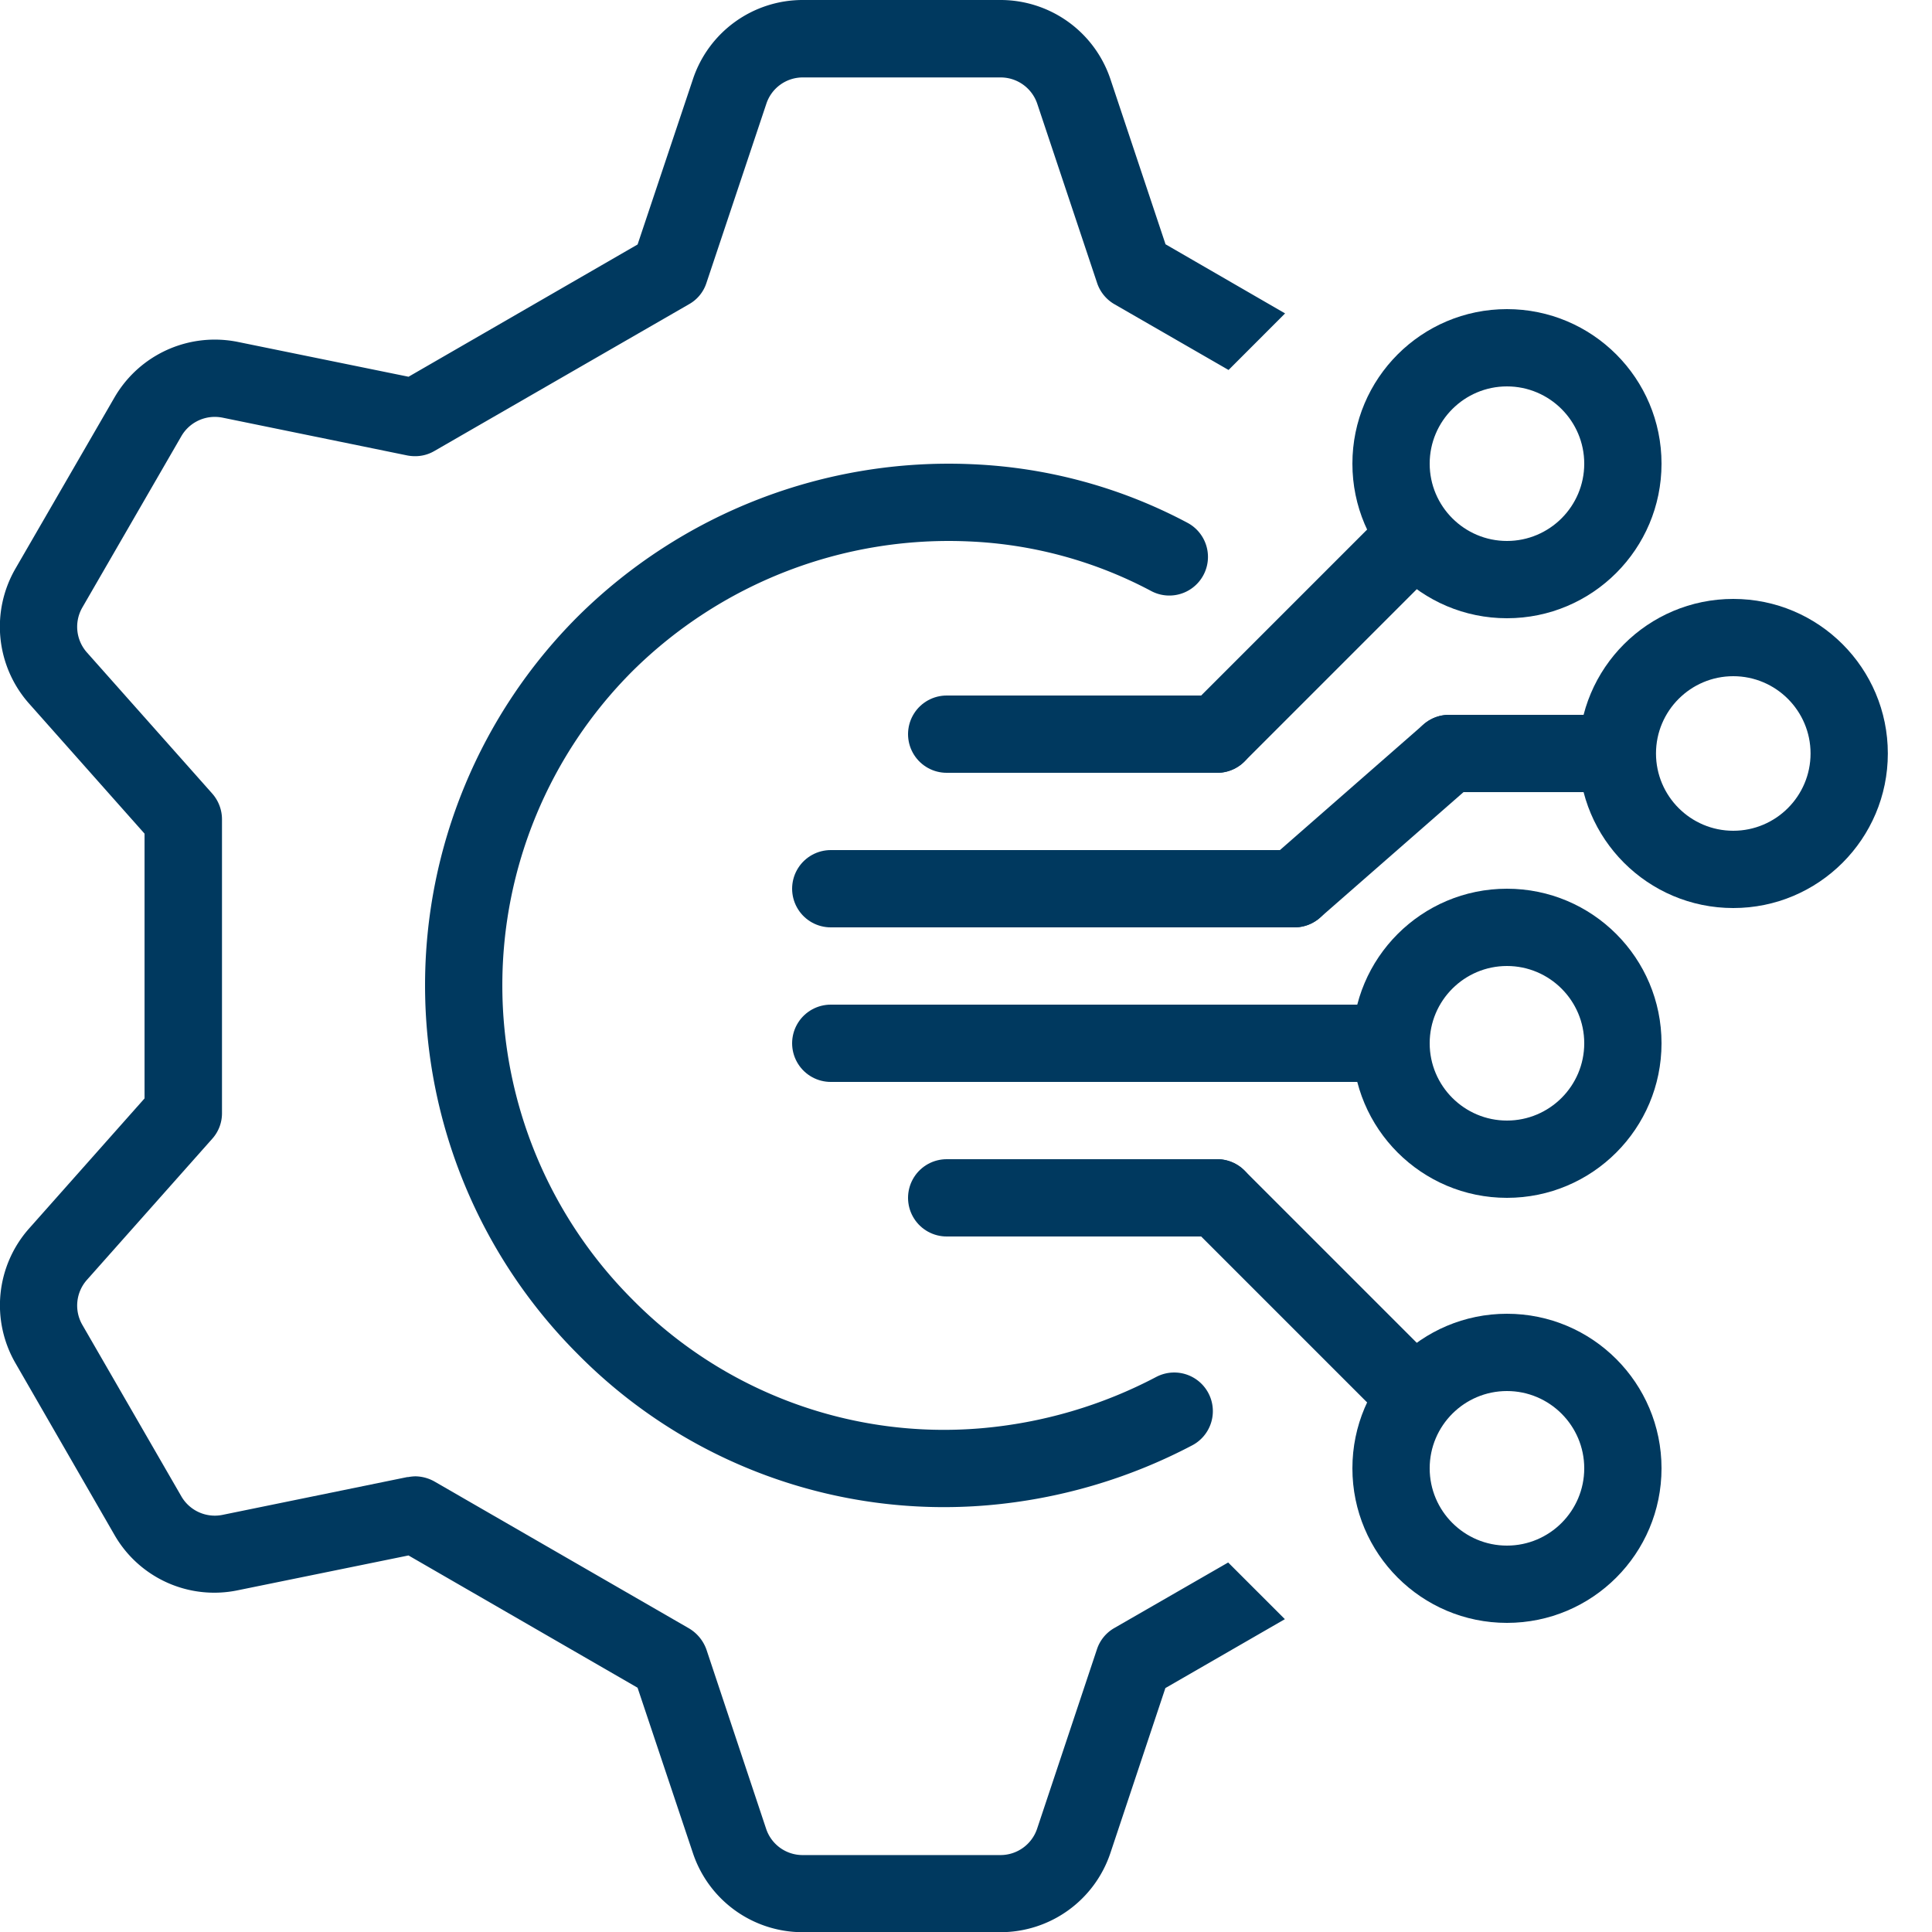 <svg xmlns="http://www.w3.org/2000/svg" xmlns:xlink="http://www.w3.org/1999/xlink" width="50" height="50" viewBox="0 0 50 50">
  <defs>
    <clipPath id="clip-HSO-icon-technology-gear">
      <rect width="50" height="50"/>
    </clipPath>
  </defs>
  <g id="HSO-icon-technology-gear" clip-path="url(#clip-HSO-icon-technology-gear)">
    <path id="Path_616" data-name="Path 616" d="M16.129.544A12.908,12.908,0,0,1,20.621,3,12.318,12.318,0,0,1,25,12.5,12.5,12.5,0,0,1,12.5,25a12.629,12.629,0,0,1-9.26-4.1A12.031,12.031,0,0,1,.586,16.266" transform="translate(42.178 25.5) rotate(135)" fill="none" stroke="#00395f" stroke-linecap="round" stroke-width="2"/>
    <path id="Path_620" data-name="Path 620" d="M0,0H7" transform="translate(24.5 19)" fill="none" stroke="#00395f" stroke-linecap="round" stroke-width="2"/>
    <path id="Path_621" data-name="Path 621" d="M0,0H12" transform="translate(21.5 23)" fill="none" stroke="#00395f" stroke-linecap="round" stroke-width="2"/>
    <path id="Path_622" data-name="Path 622" d="M0,0H4" transform="translate(37.5 19.5)" fill="none" stroke="#00395f" stroke-linecap="round" stroke-width="2"/>
    <path id="Path_623" data-name="Path 623" d="M0,0H14" transform="translate(21.5 27)" fill="none" stroke="#00395f" stroke-linecap="round" stroke-width="2"/>
    <path id="Path_624" data-name="Path 624" d="M0,0H7" transform="translate(24.5 31)" fill="none" stroke="#00395f" stroke-linecap="round" stroke-width="2"/>
    <path id="Path_625" data-name="Path 625" d="M0,5,5,0" transform="translate(31.5 14)" fill="none" stroke="#00395f" stroke-linecap="round" stroke-width="2"/>
    <path id="Path_618" data-name="Path 618" d="M0,0,5,5" transform="translate(31.5 31)" fill="none" stroke="#00395f" stroke-linecap="round" stroke-width="2"/>
    <path id="Path_626" data-name="Path 626" d="M0,3.5,4,0" transform="translate(33.5 19.5)" fill="none" stroke="#00395f" stroke-linecap="round" stroke-width="2"/>
    <g id="Path_627" data-name="Path 627" transform="translate(35 8)" fill="none">
      <path d="M4,0A4,4,0,1,1,0,4,4,4,0,0,1,4,0Z" stroke="none"/>
      <path d="M 4 2 C 2.897 2 2 2.897 2 4 C 2 5.103 2.897 6 4 6 C 5.103 6 6 5.103 6 4 C 6 2.897 5.103 2 4 2 M 4 0 C 6.209 0 8 1.791 8 4 C 8 6.209 6.209 8 4 8 C 1.791 8 0 6.209 0 4 C 0 1.791 1.791 0 4 0 Z" stroke="none" fill="#00395f"/>
    </g>
    <g id="Path_628" data-name="Path 628" transform="translate(40.857 15.5)" fill="none">
      <path d="M4,0A4,4,0,1,1,0,4,4,4,0,0,1,4,0Z" stroke="none"/>
      <path d="M 4 2 C 2.897 2 2 2.897 2 4 C 2 5.103 2.897 6 4 6 C 5.103 6 6 5.103 6 4 C 6 2.897 5.103 2 4 2 M 4 0 C 6.209 0 8 1.791 8 4 C 8 6.209 6.209 8 4 8 C 1.791 8 0 6.209 0 4 C 0 1.791 1.791 0 4 0 Z" stroke="none" fill="#00395f"/>
    </g>
    <g id="Path_619" data-name="Path 619" transform="translate(35 23)" fill="none">
      <path d="M4,0A4,4,0,1,1,0,4,4,4,0,0,1,4,0Z" stroke="none"/>
      <path d="M 4 2 C 2.897 2 2 2.897 2 4 C 2 5.103 2.897 6 4 6 C 5.103 6 6 5.103 6 4 C 6 2.897 5.103 2 4 2 M 4 0 C 6.209 0 8 1.791 8 4 C 8 6.209 6.209 8 4 8 C 1.791 8 0 6.209 0 4 C 0 1.791 1.791 0 4 0 Z" stroke="none" fill="#00395f"/>
    </g>
    <g id="Path_617" data-name="Path 617" transform="translate(35 34)" fill="none">
      <path d="M4,0A4,4,0,1,1,0,4,4,4,0,0,1,4,0Z" stroke="none"/>
      <path d="M 4 2 C 2.897 2 2 2.897 2 4 C 2 5.103 2.897 6 4 6 C 5.103 6 6 5.103 6 4 C 6 2.897 5.103 2 4 2 M 4 0 C 6.209 0 8 1.791 8 4 C 8 6.209 6.209 8 4 8 C 1.791 8 0 6.209 0 4 C 0 1.791 1.791 0 4 0 Z" stroke="none" fill="#00395f"/>
    </g>
    <path id="Subtraction_42" data-name="Subtraction 42" d="M22385.891,11620.872h-5.117a2.993,2.993,0,0,1-2.844-2.055l-1.43-4.272-5.928-3.423-4.412.9a2.979,2.979,0,0,1-3.2-1.436l-2.557-4.436a2.994,2.994,0,0,1,.35-3.49l2.988-3.366v-6.852l-2.988-3.366a3,3,0,0,1-.355-3.49l2.563-4.43a3,3,0,0,1,2.6-1.5,3.036,3.036,0,0,1,.6.061l4.412.9,5.928-3.423,1.43-4.272a2.993,2.993,0,0,1,2.844-2.055h5.117a3,3,0,0,1,2.848,2.055l1.424,4.267,3.094,1.789-1.463,1.464-2.959-1.705a1,1,0,0,1-.445-.552l-1.547-4.633a1,1,0,0,0-.951-.681h-5.117a.992.992,0,0,0-.945.687l-1.549,4.633a.973.973,0,0,1-.445.546l-6.592,3.8a.977.977,0,0,1-.5.136,1.084,1.084,0,0,1-.2-.018l-4.785-.979a1.055,1.055,0,0,0-.2-.02,1,1,0,0,0-.867.5l-2.561,4.431a1,1,0,0,0,.117,1.165l3.244,3.653a1.008,1.008,0,0,1,.252.664v7.605a.986.986,0,0,1-.252.664l-3.244,3.653a1,1,0,0,0-.117,1.165l2.561,4.436a1,1,0,0,0,.865.5,1.014,1.014,0,0,0,.2-.02l4.785-.979.012,0,.012,0a1.218,1.218,0,0,1,.18-.019,1.035,1.035,0,0,1,.5.136l6.586,3.8a1.043,1.043,0,0,1,.451.552l1.543,4.633a.994.994,0,0,0,.945.681h5.117a1,1,0,0,0,.951-.681l1.547-4.639a.99.99,0,0,1,.445-.552l2.953-1.7,1.467,1.467-3.092,1.783-1.424,4.272A3,3,0,0,1,22385.891,11620.872Z" transform="translate(-22360 -11570.867)" fill="#00395f"/>
  </g>
</svg>
